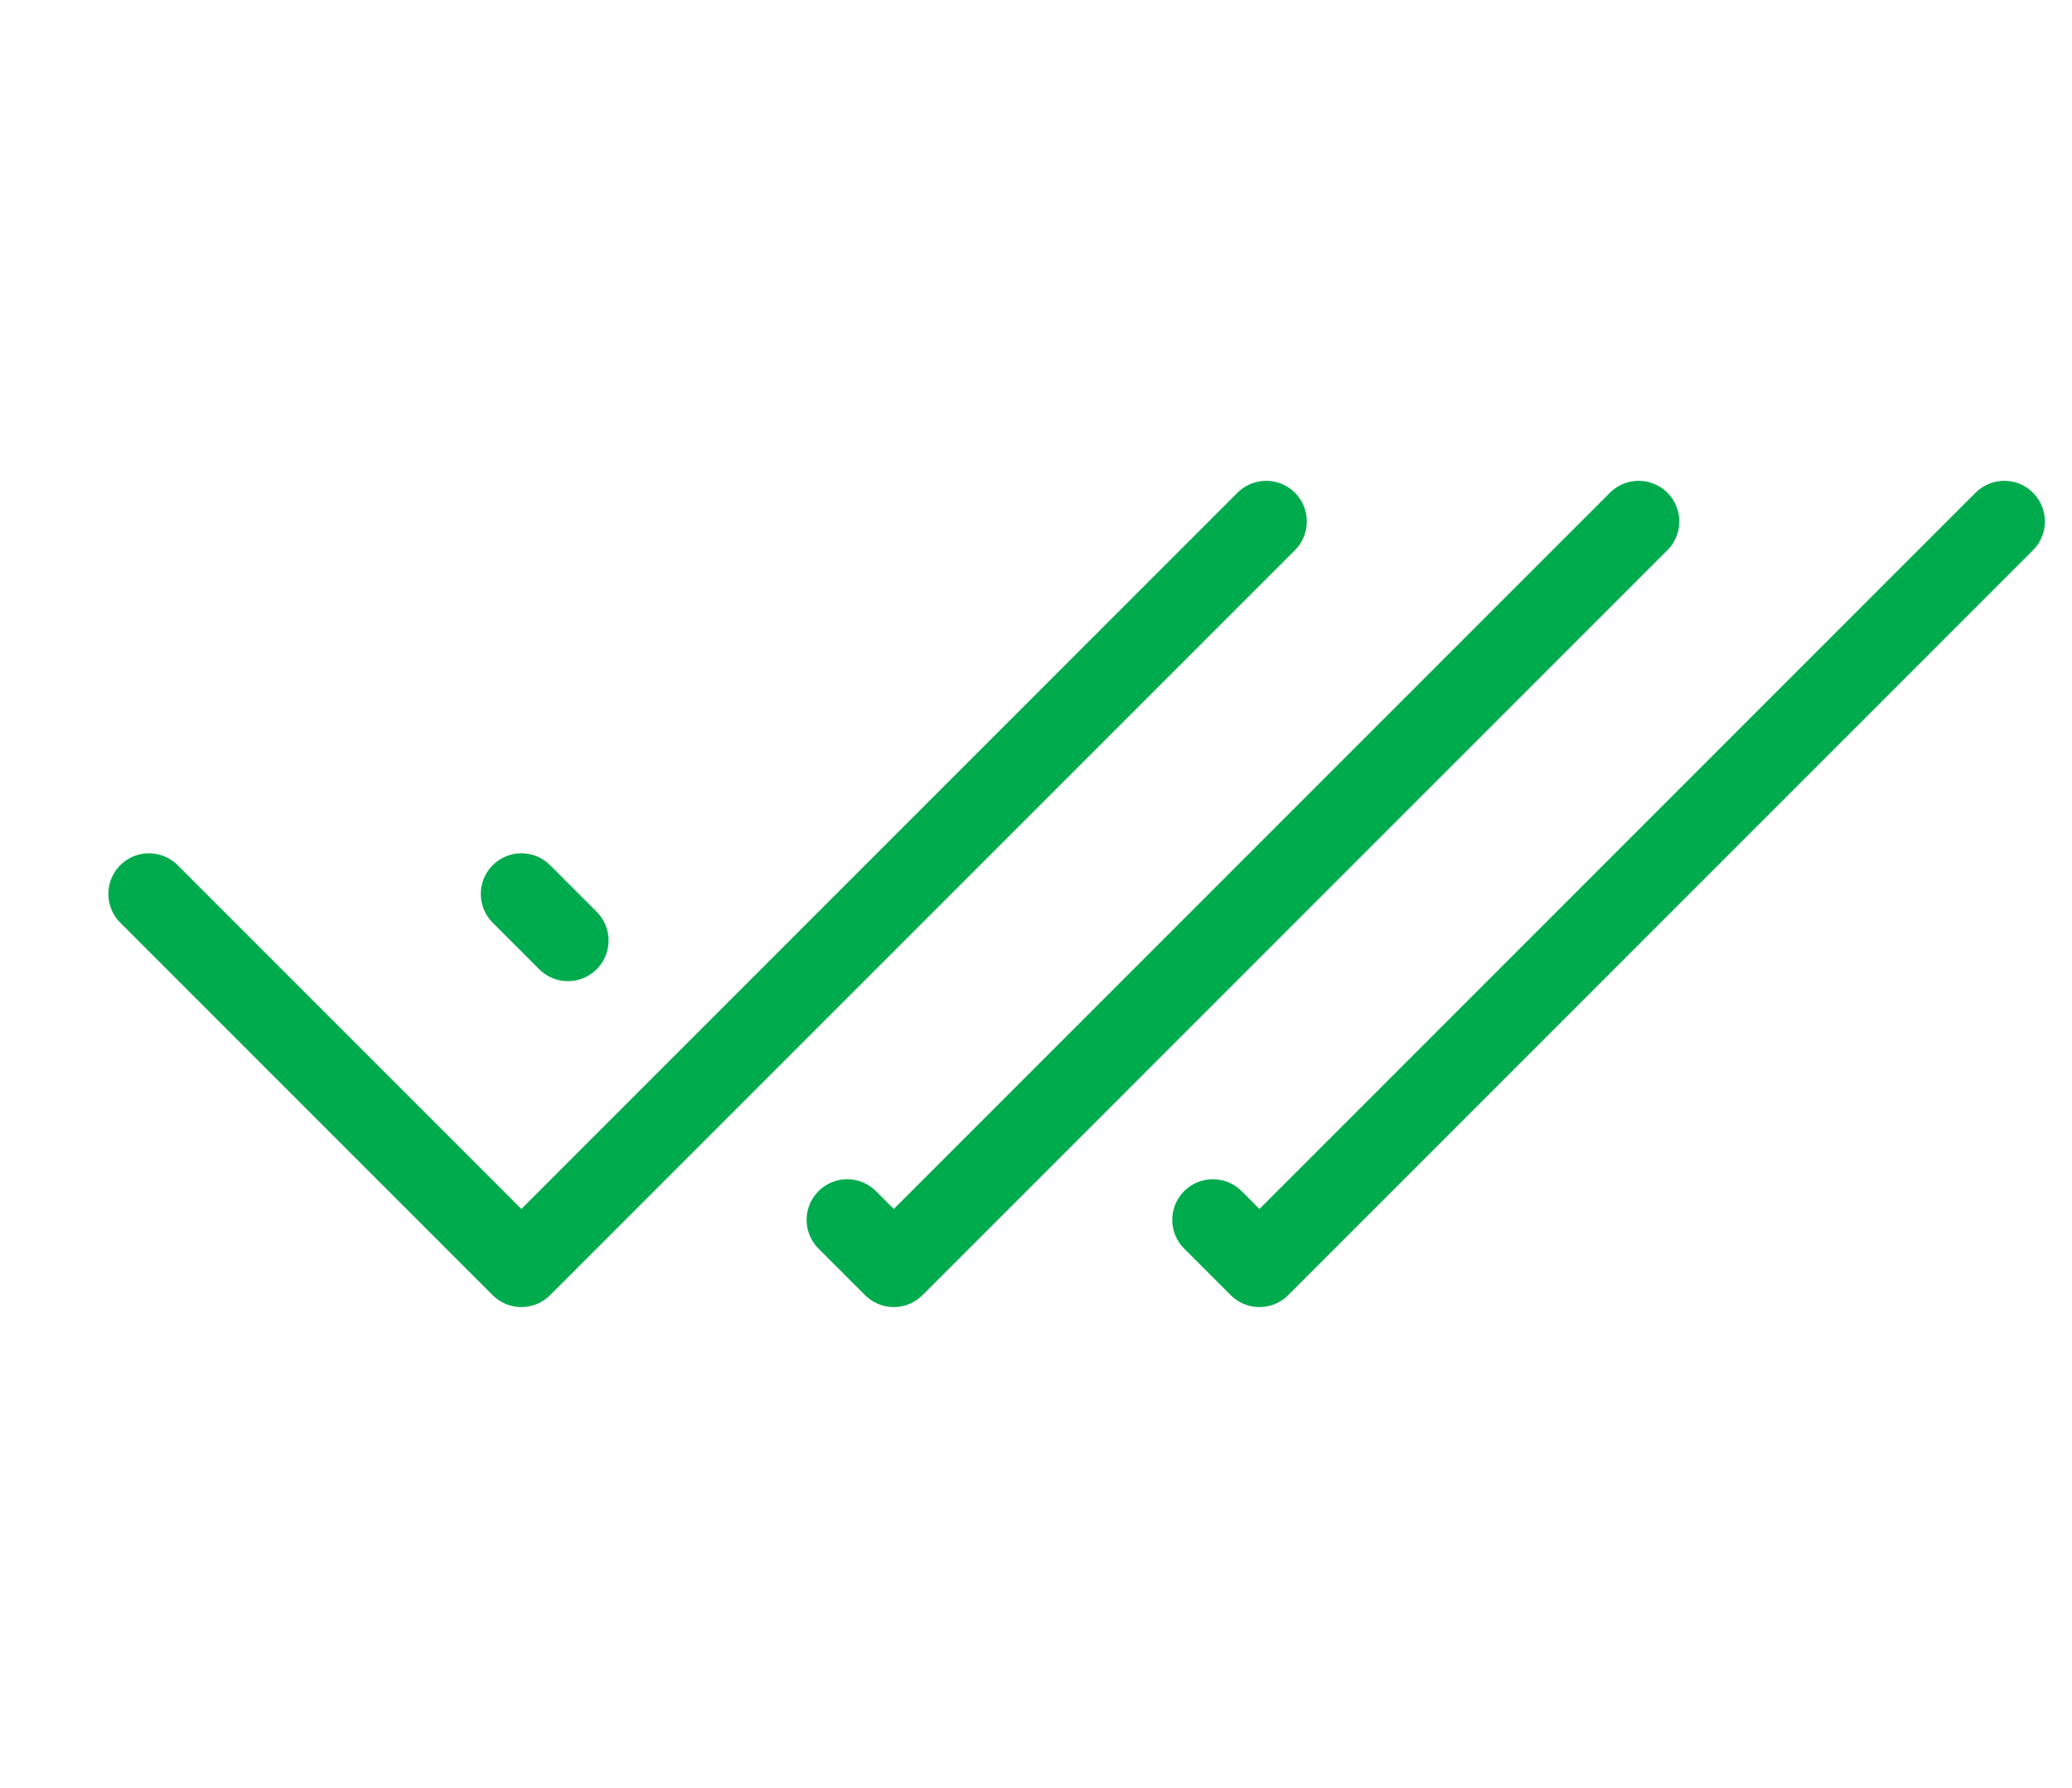 <svg width="51" height="44" viewBox="0 0 51 44" fill="none" xmlns="http://www.w3.org/2000/svg">
<path d="M12.834 22L13.979 23.146M40.334 12.833L22 31.167L20.854 30.021" stroke="#00AB4E" stroke-width="2" stroke-linecap="round" stroke-linejoin="round"/>
<path d="M49.333 12.833L31 31.167L29.854 30.021" stroke="#00AB4E" stroke-width="2" stroke-linecap="round" stroke-linejoin="round"/>
<path d="M3.667 22L12.833 31.167L31.166 12.833" stroke="#00AB4E" stroke-width="2" stroke-linecap="round" stroke-linejoin="round"/>
</svg>
